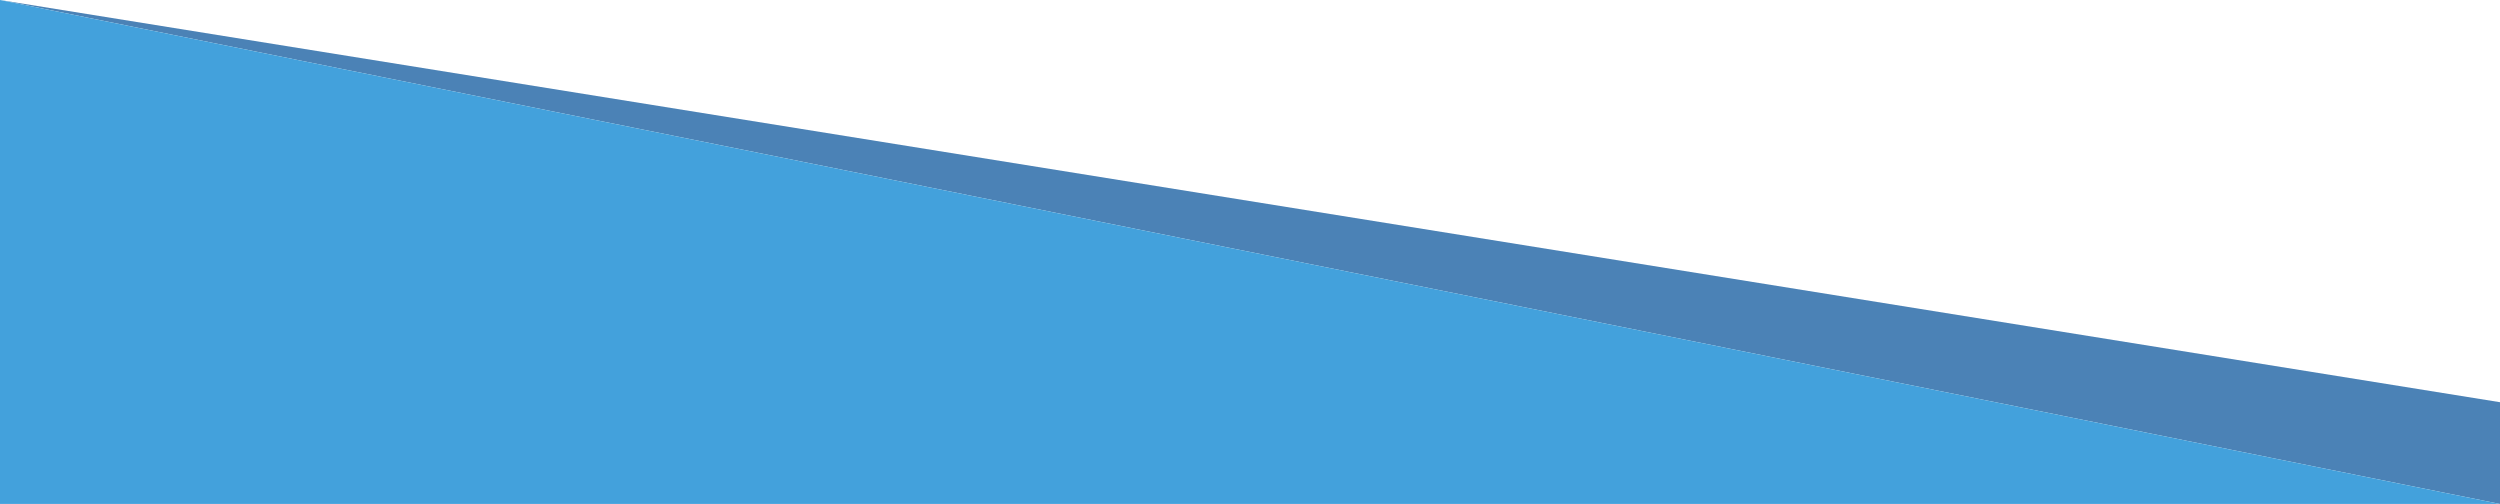 <?xml version="1.0" encoding="UTF-8"?> <svg xmlns="http://www.w3.org/2000/svg" viewBox="0 0 595.28 120"> <defs> <style>.cls-1{fill:#4b82b6;}.cls-2{fill:#43a1dc;}</style> </defs> <title>Ресурс 2</title> <g id="Слой_2" data-name="Слой 2"> <g id="Слой_1-2" data-name="Слой 1"> <polygon class="cls-1" points="0 0 595.28 120 595.28 95.77 0 0"></polygon> <polygon class="cls-2" points="0 120 595.28 120 0 0 0 120"></polygon> </g> </g> </svg> 